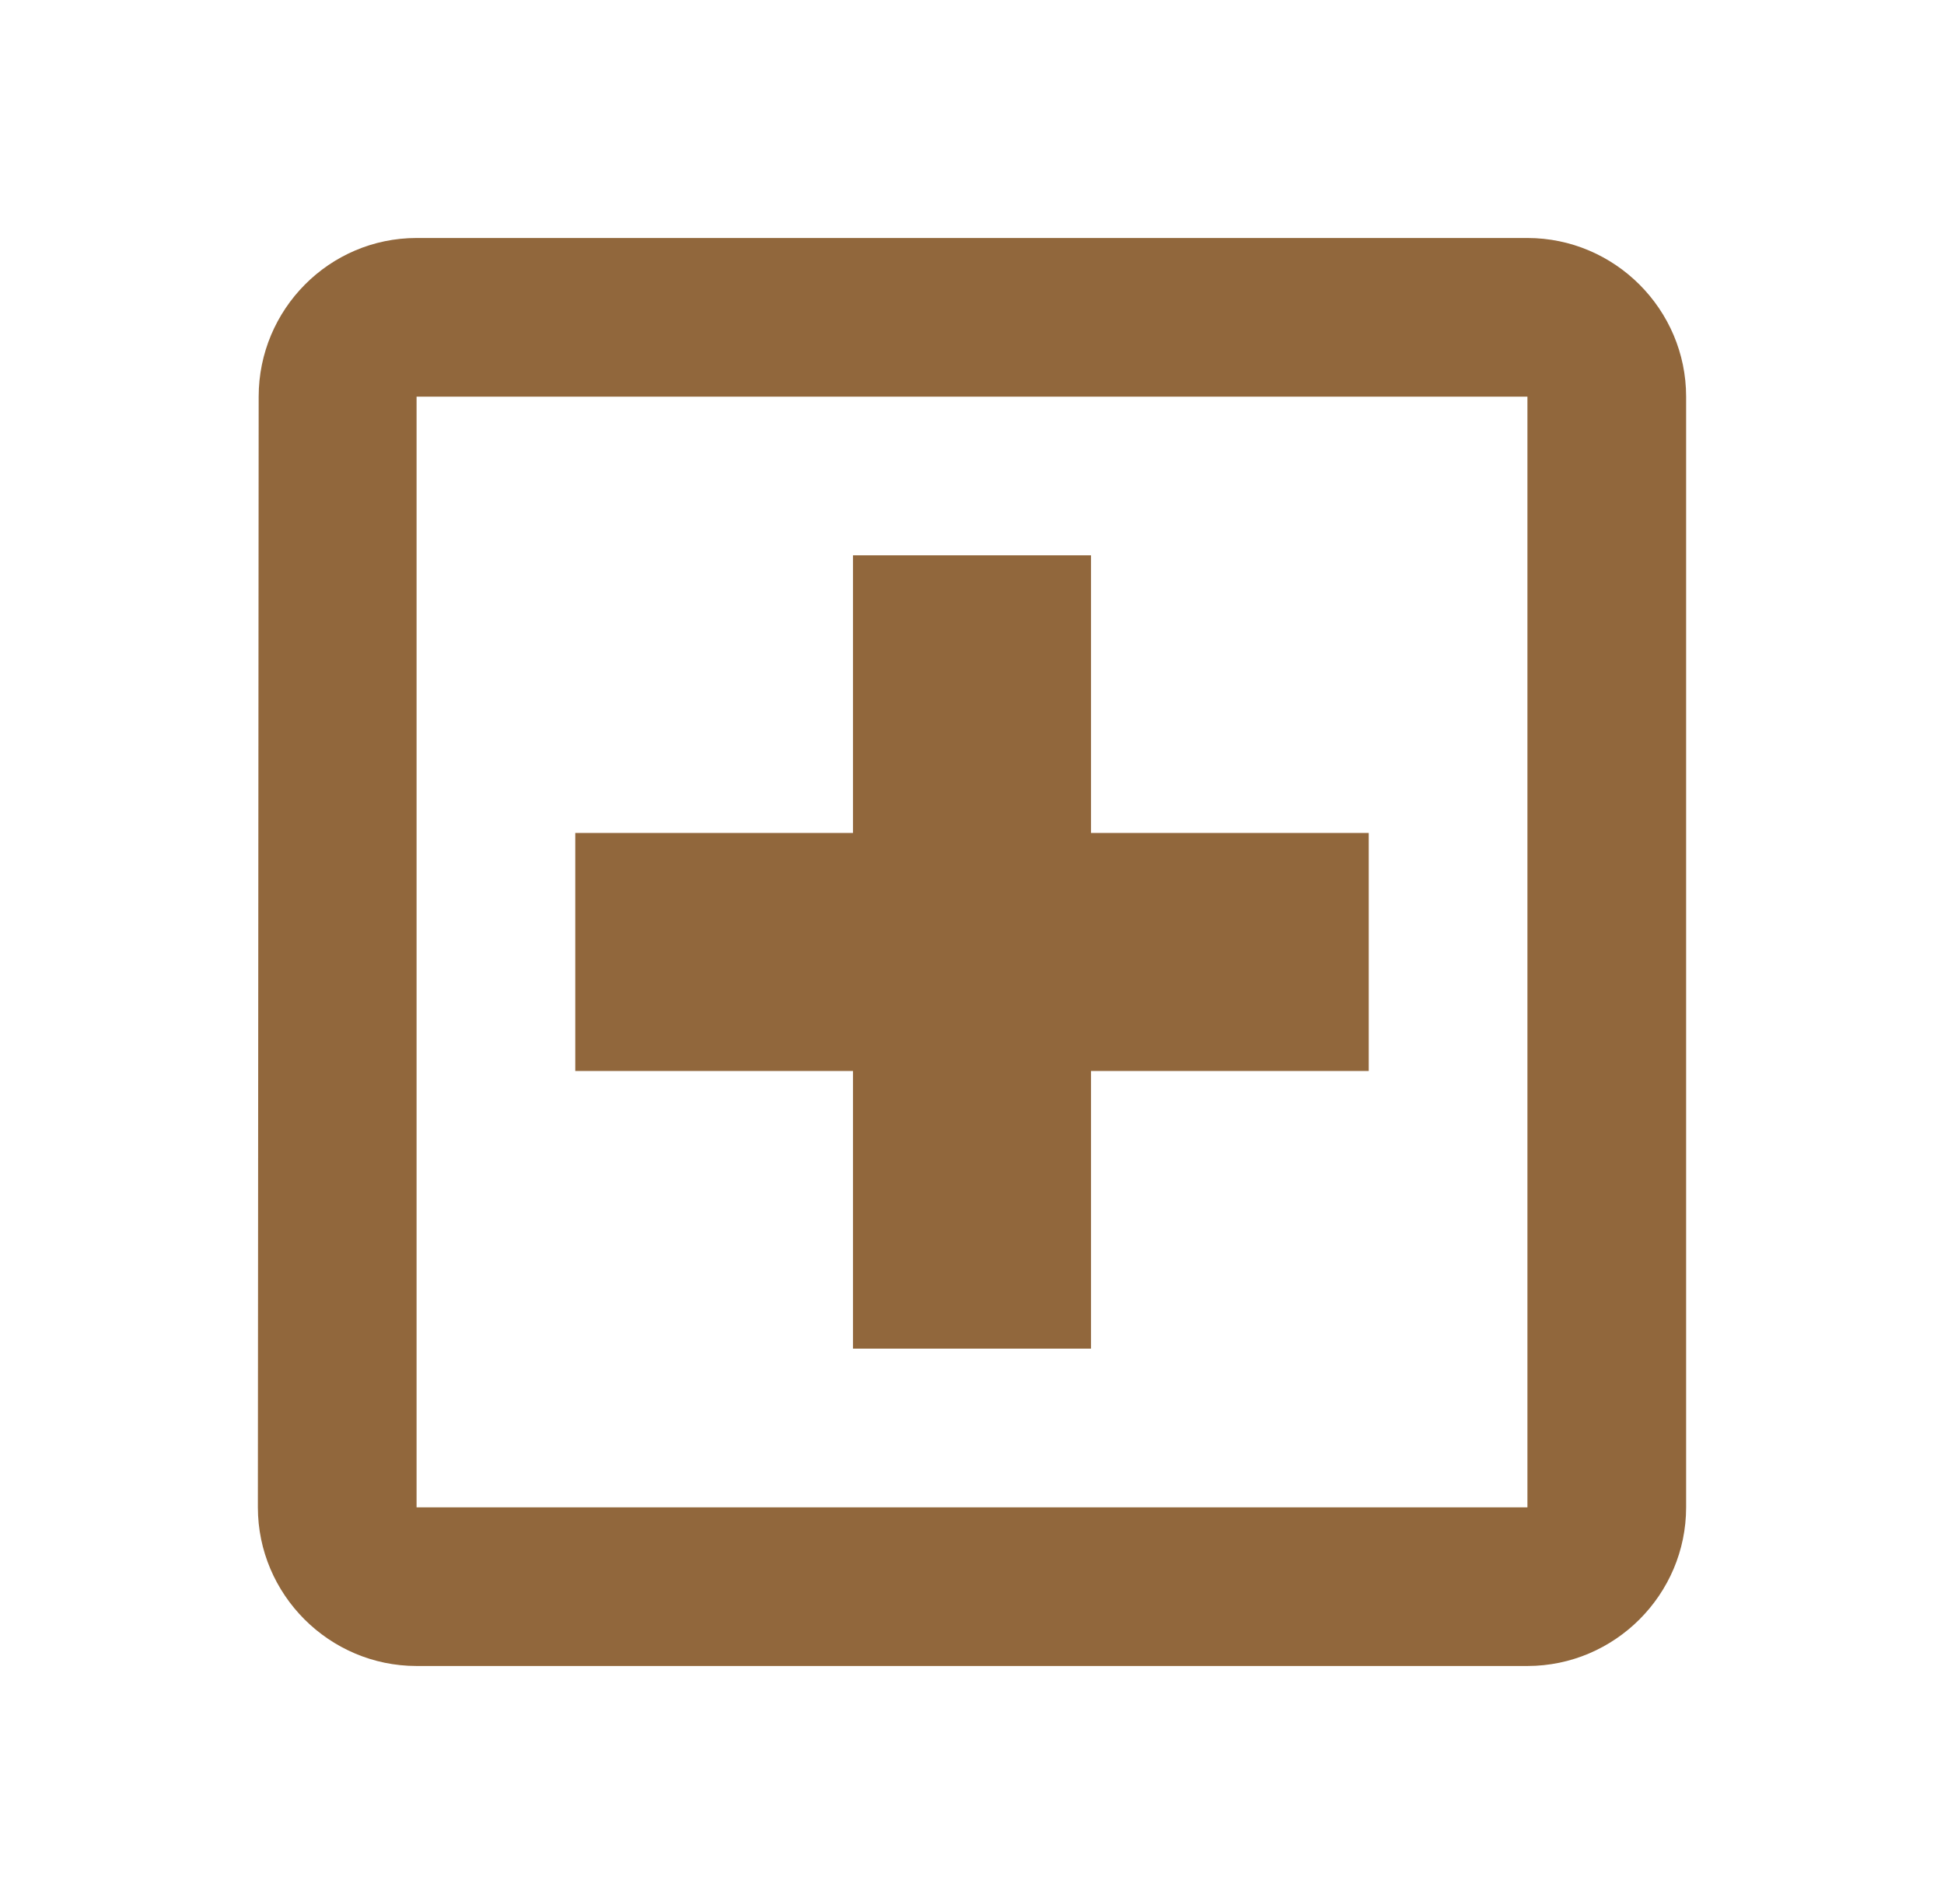 <svg width="49" height="48" viewBox="0 0 49 48" fill="none" xmlns="http://www.w3.org/2000/svg">
<path d="M38.5 6H10.5C8.3 6 6.52 7.8 6.52 10L6.5 38C6.5 40.2 8.3 42 10.5 42H38.5C40.7 42 42.5 40.2 42.5 38V10C42.5 7.8 40.7 6 38.5 6ZM38.5 38H10.5V10H38.5V38ZM21.5 34H27.5V27H34.5V21H27.5V14H21.5V21H14.5V27H21.5V34Z" fill="#91673C"/>
</svg>

